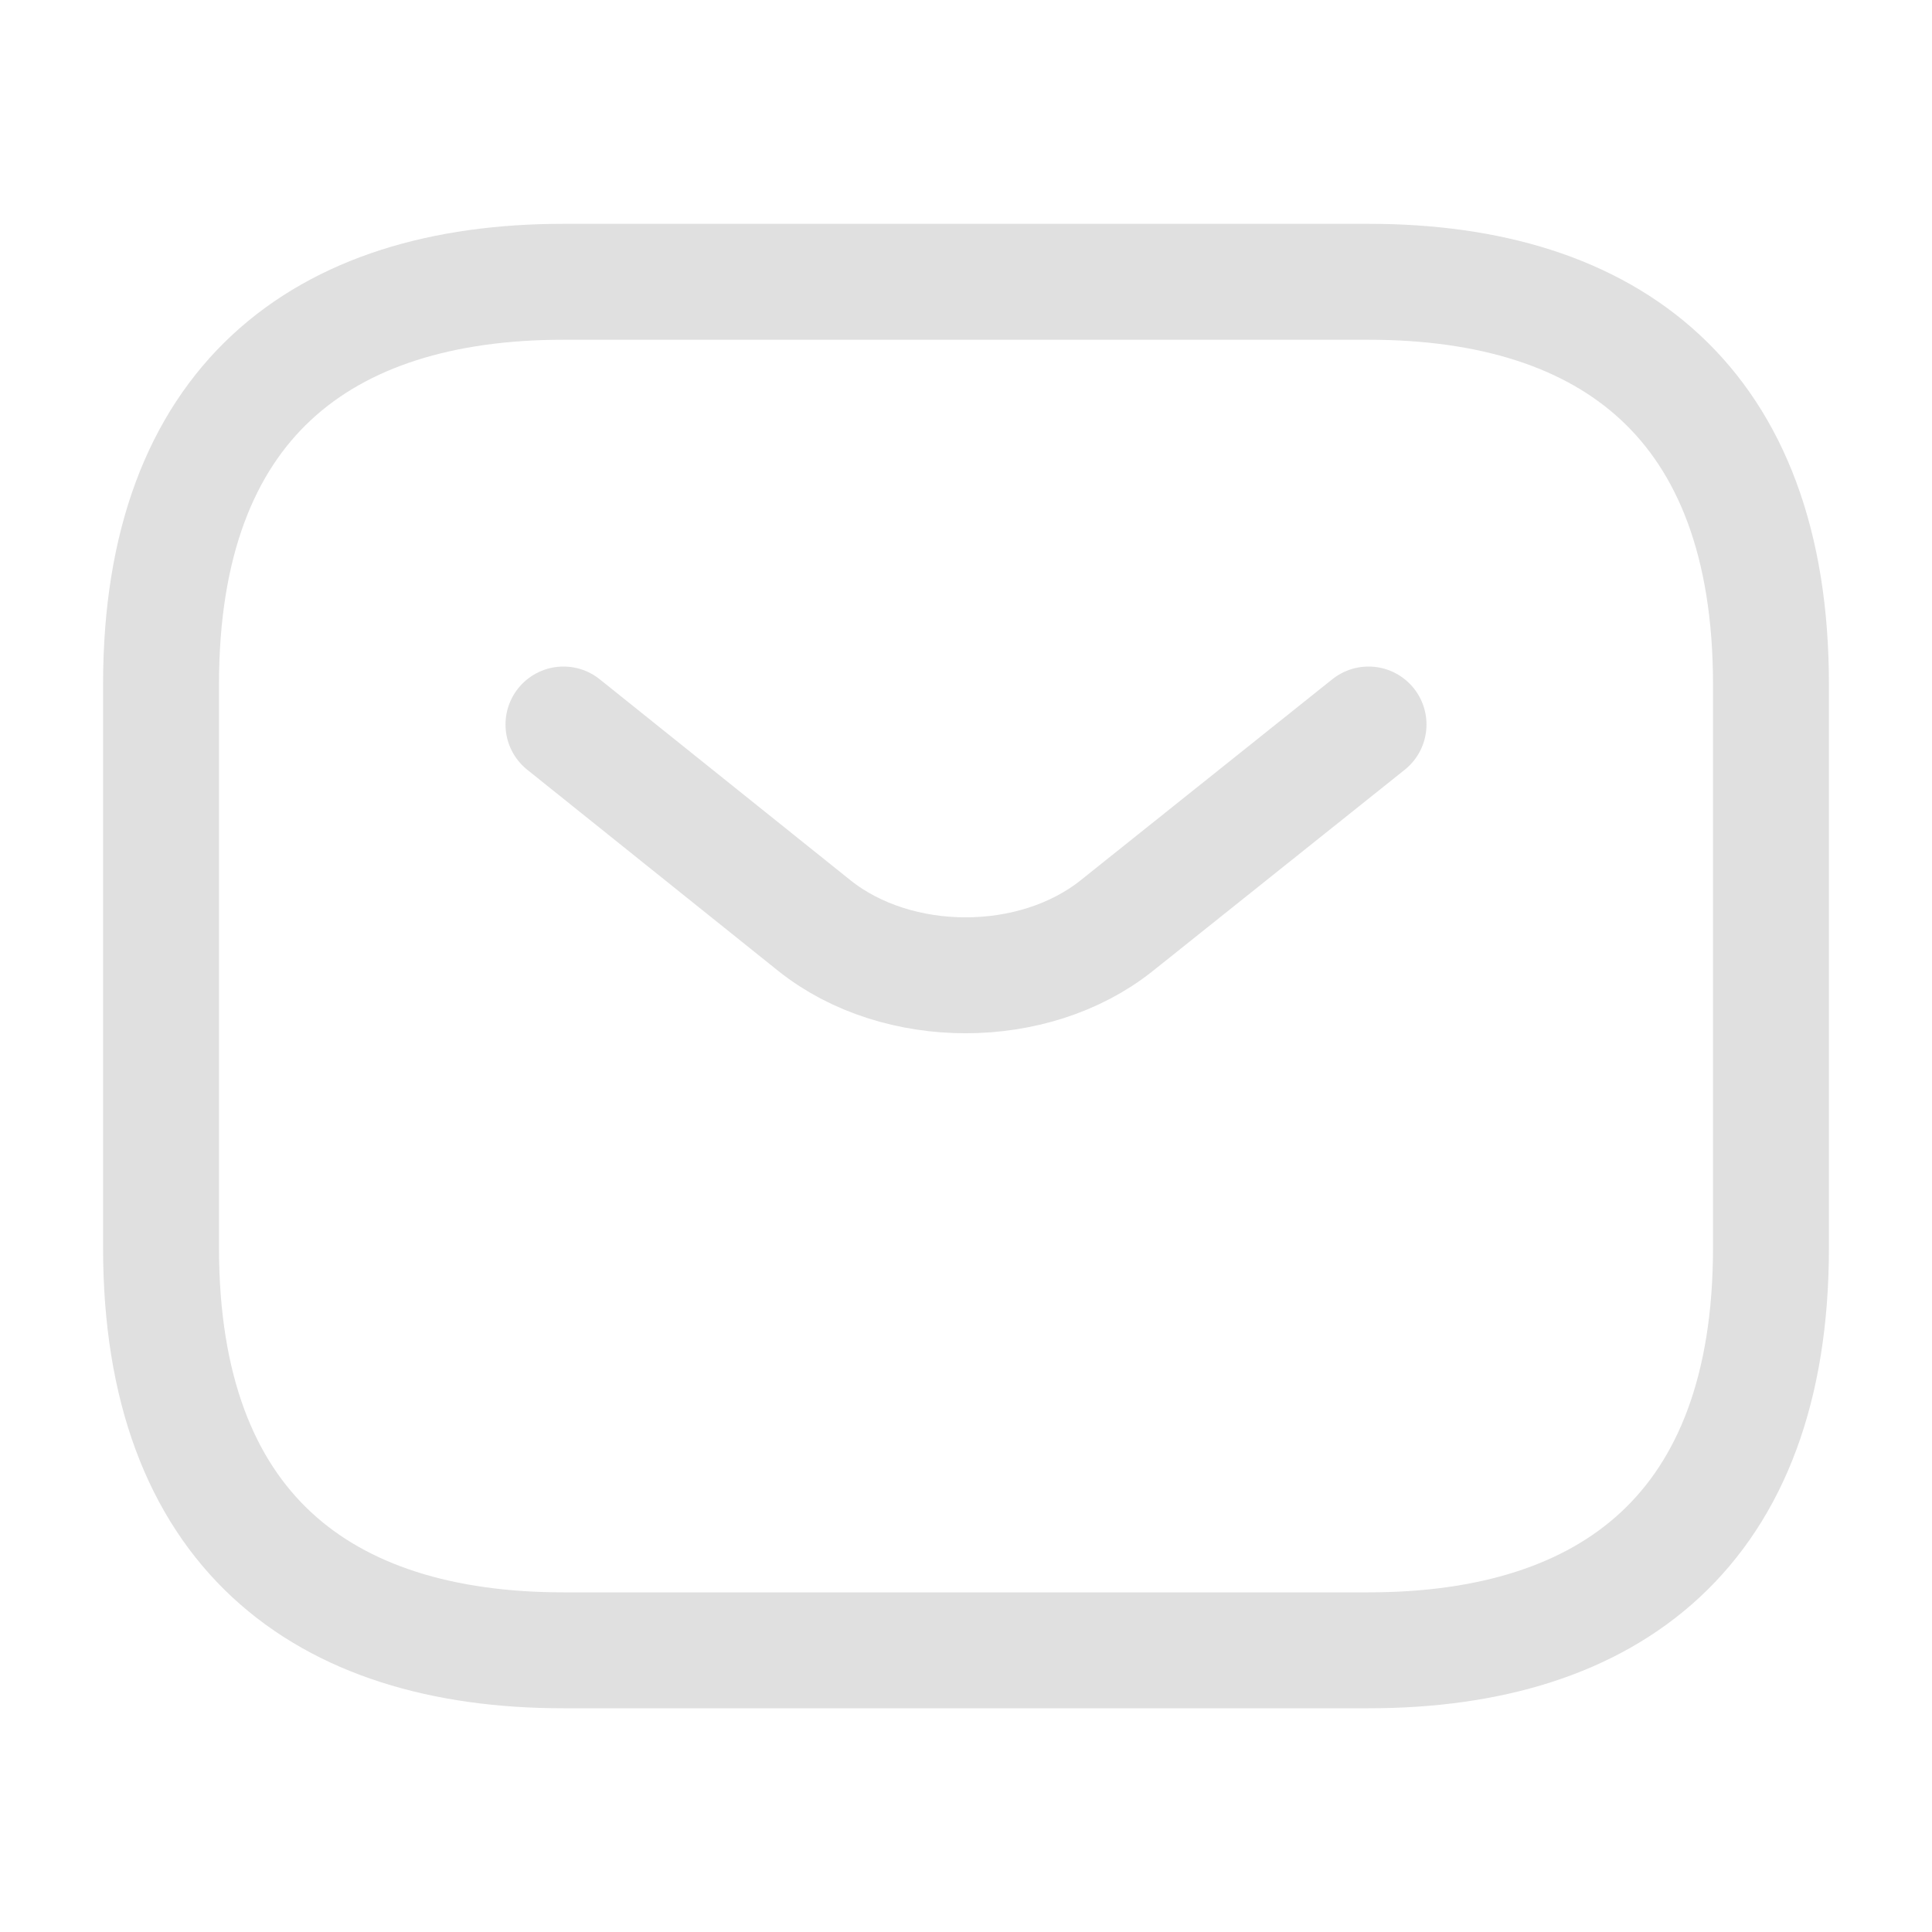 <svg width="20" height="20" viewBox="0 0 20 20" fill="none" xmlns="http://www.w3.org/2000/svg">
<path d="M14.167 17.084H5.833C3.333 17.084 1.667 15.834 1.667 12.917V7.084C1.667 4.167 3.333 2.917 5.833 2.917H14.167C16.667 2.917 18.333 4.167 18.333 7.084V12.917C18.333 15.834 16.667 17.084 14.167 17.084Z" stroke="#E0E0E0" stroke-width="1.2" stroke-miterlimit="10" stroke-linecap="round" stroke-linejoin="round"/>
<path d="M14.167 7.5L11.558 9.584C10.7 10.267 9.292 10.267 8.433 9.584L5.833 7.5" stroke="#E0E0E0" stroke-width="1.2" stroke-miterlimit="10" stroke-linecap="round" stroke-linejoin="round"/>
</svg>
